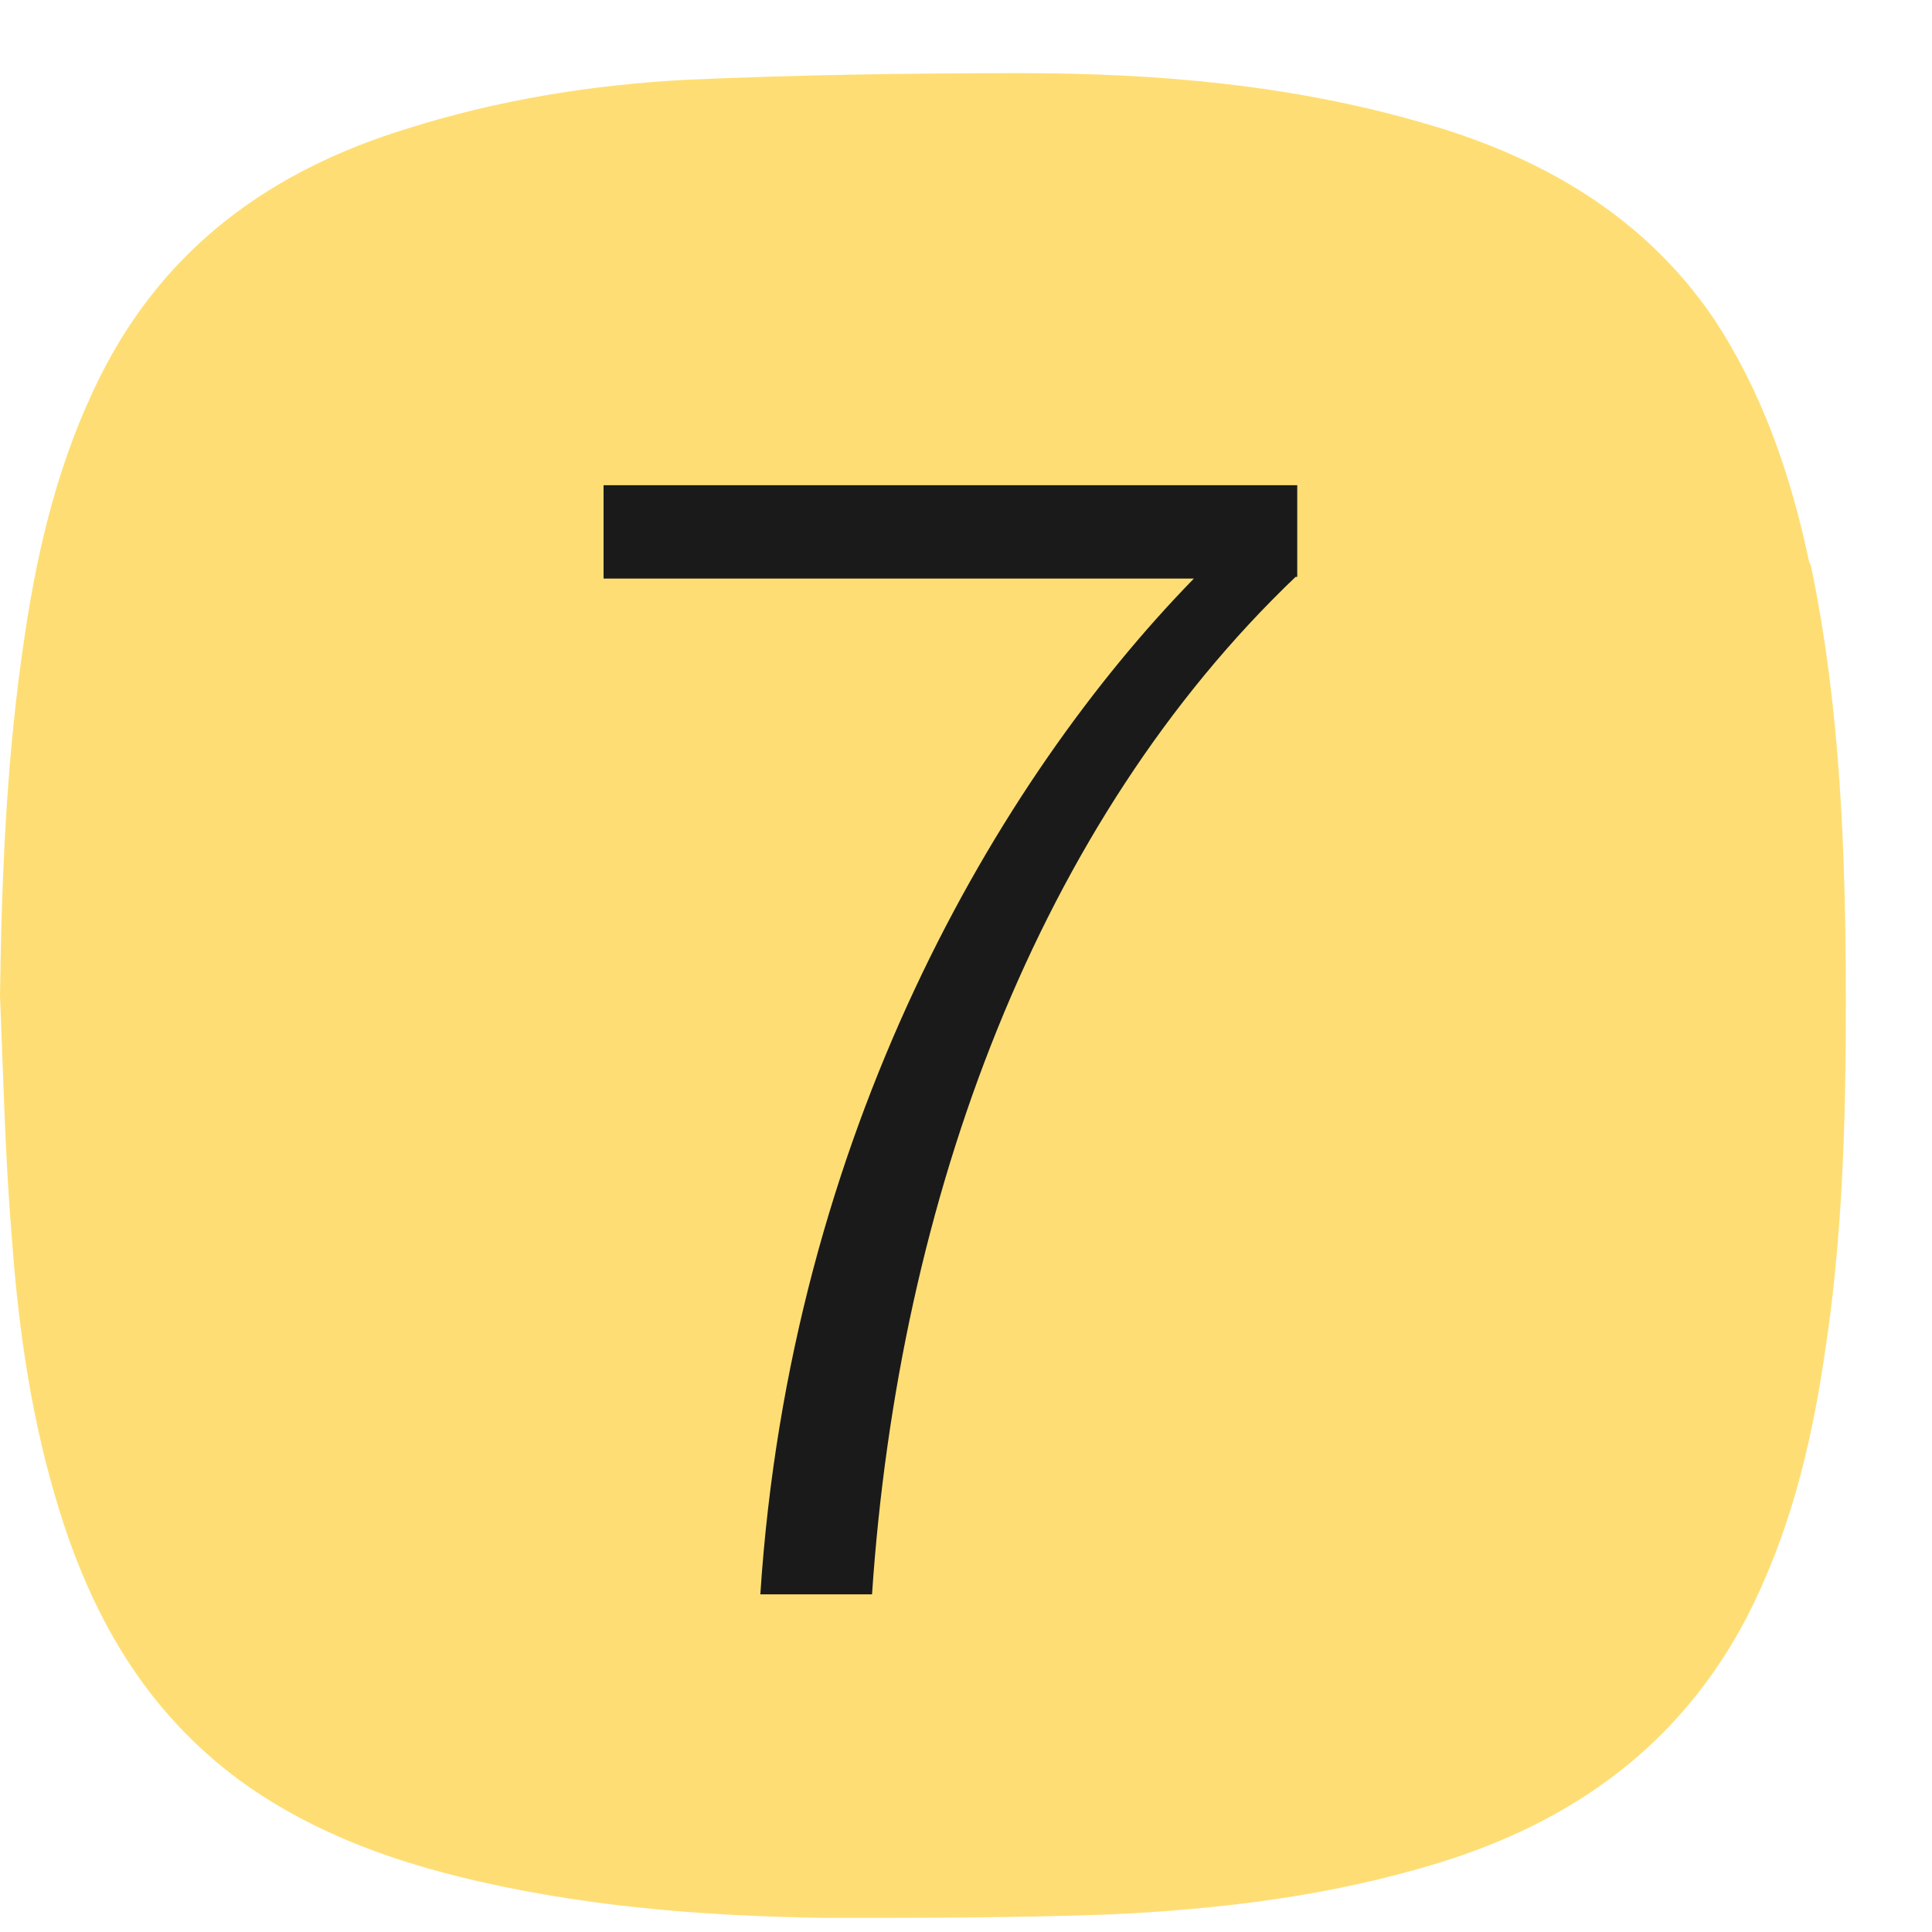 <svg width="22" height="22" viewBox="0 0 22 22" fill="none" xmlns="http://www.w3.org/2000/svg">
<circle cx="10.5" cy="11" r="10" fill="#1A1A1A"/>
<path d="M20.601 6.398C20.392 5.411 20.07 4.461 19.5 3.606C18.703 2.448 17.544 1.783 16.215 1.403C14.715 0.966 13.177 0.833 11.62 0.833C10.348 0.833 9.076 0.852 7.804 0.909C6.741 0.966 5.677 1.137 4.652 1.46C3.095 1.935 1.88 2.809 1.139 4.29C0.684 5.202 0.437 6.189 0.285 7.215C0.076 8.582 0.019 9.95 0 11.336C0.038 12.248 0.057 13.16 0.133 14.071C0.209 15.135 0.361 16.198 0.684 17.224C1.082 18.497 1.728 19.579 2.848 20.358C3.57 20.852 4.367 21.155 5.203 21.364C6.57 21.706 7.994 21.82 9.399 21.839C10.462 21.839 11.544 21.839 12.608 21.801C13.88 21.744 15.152 21.592 16.386 21.212C17.924 20.738 19.139 19.864 19.899 18.401C20.373 17.471 20.62 16.483 20.772 15.458C20.981 14.128 21.019 12.78 21.019 11.431C21.019 9.76 20.962 8.07 20.62 6.436L20.601 6.398ZM14.753 6.569C11.829 9.361 10.234 13.634 9.93 18.155H8.658C9 12.913 11.354 8.886 13.595 6.588H6.873V5.525H14.772V6.569H14.753Z" fill="#FEDE74"/>
</svg>
